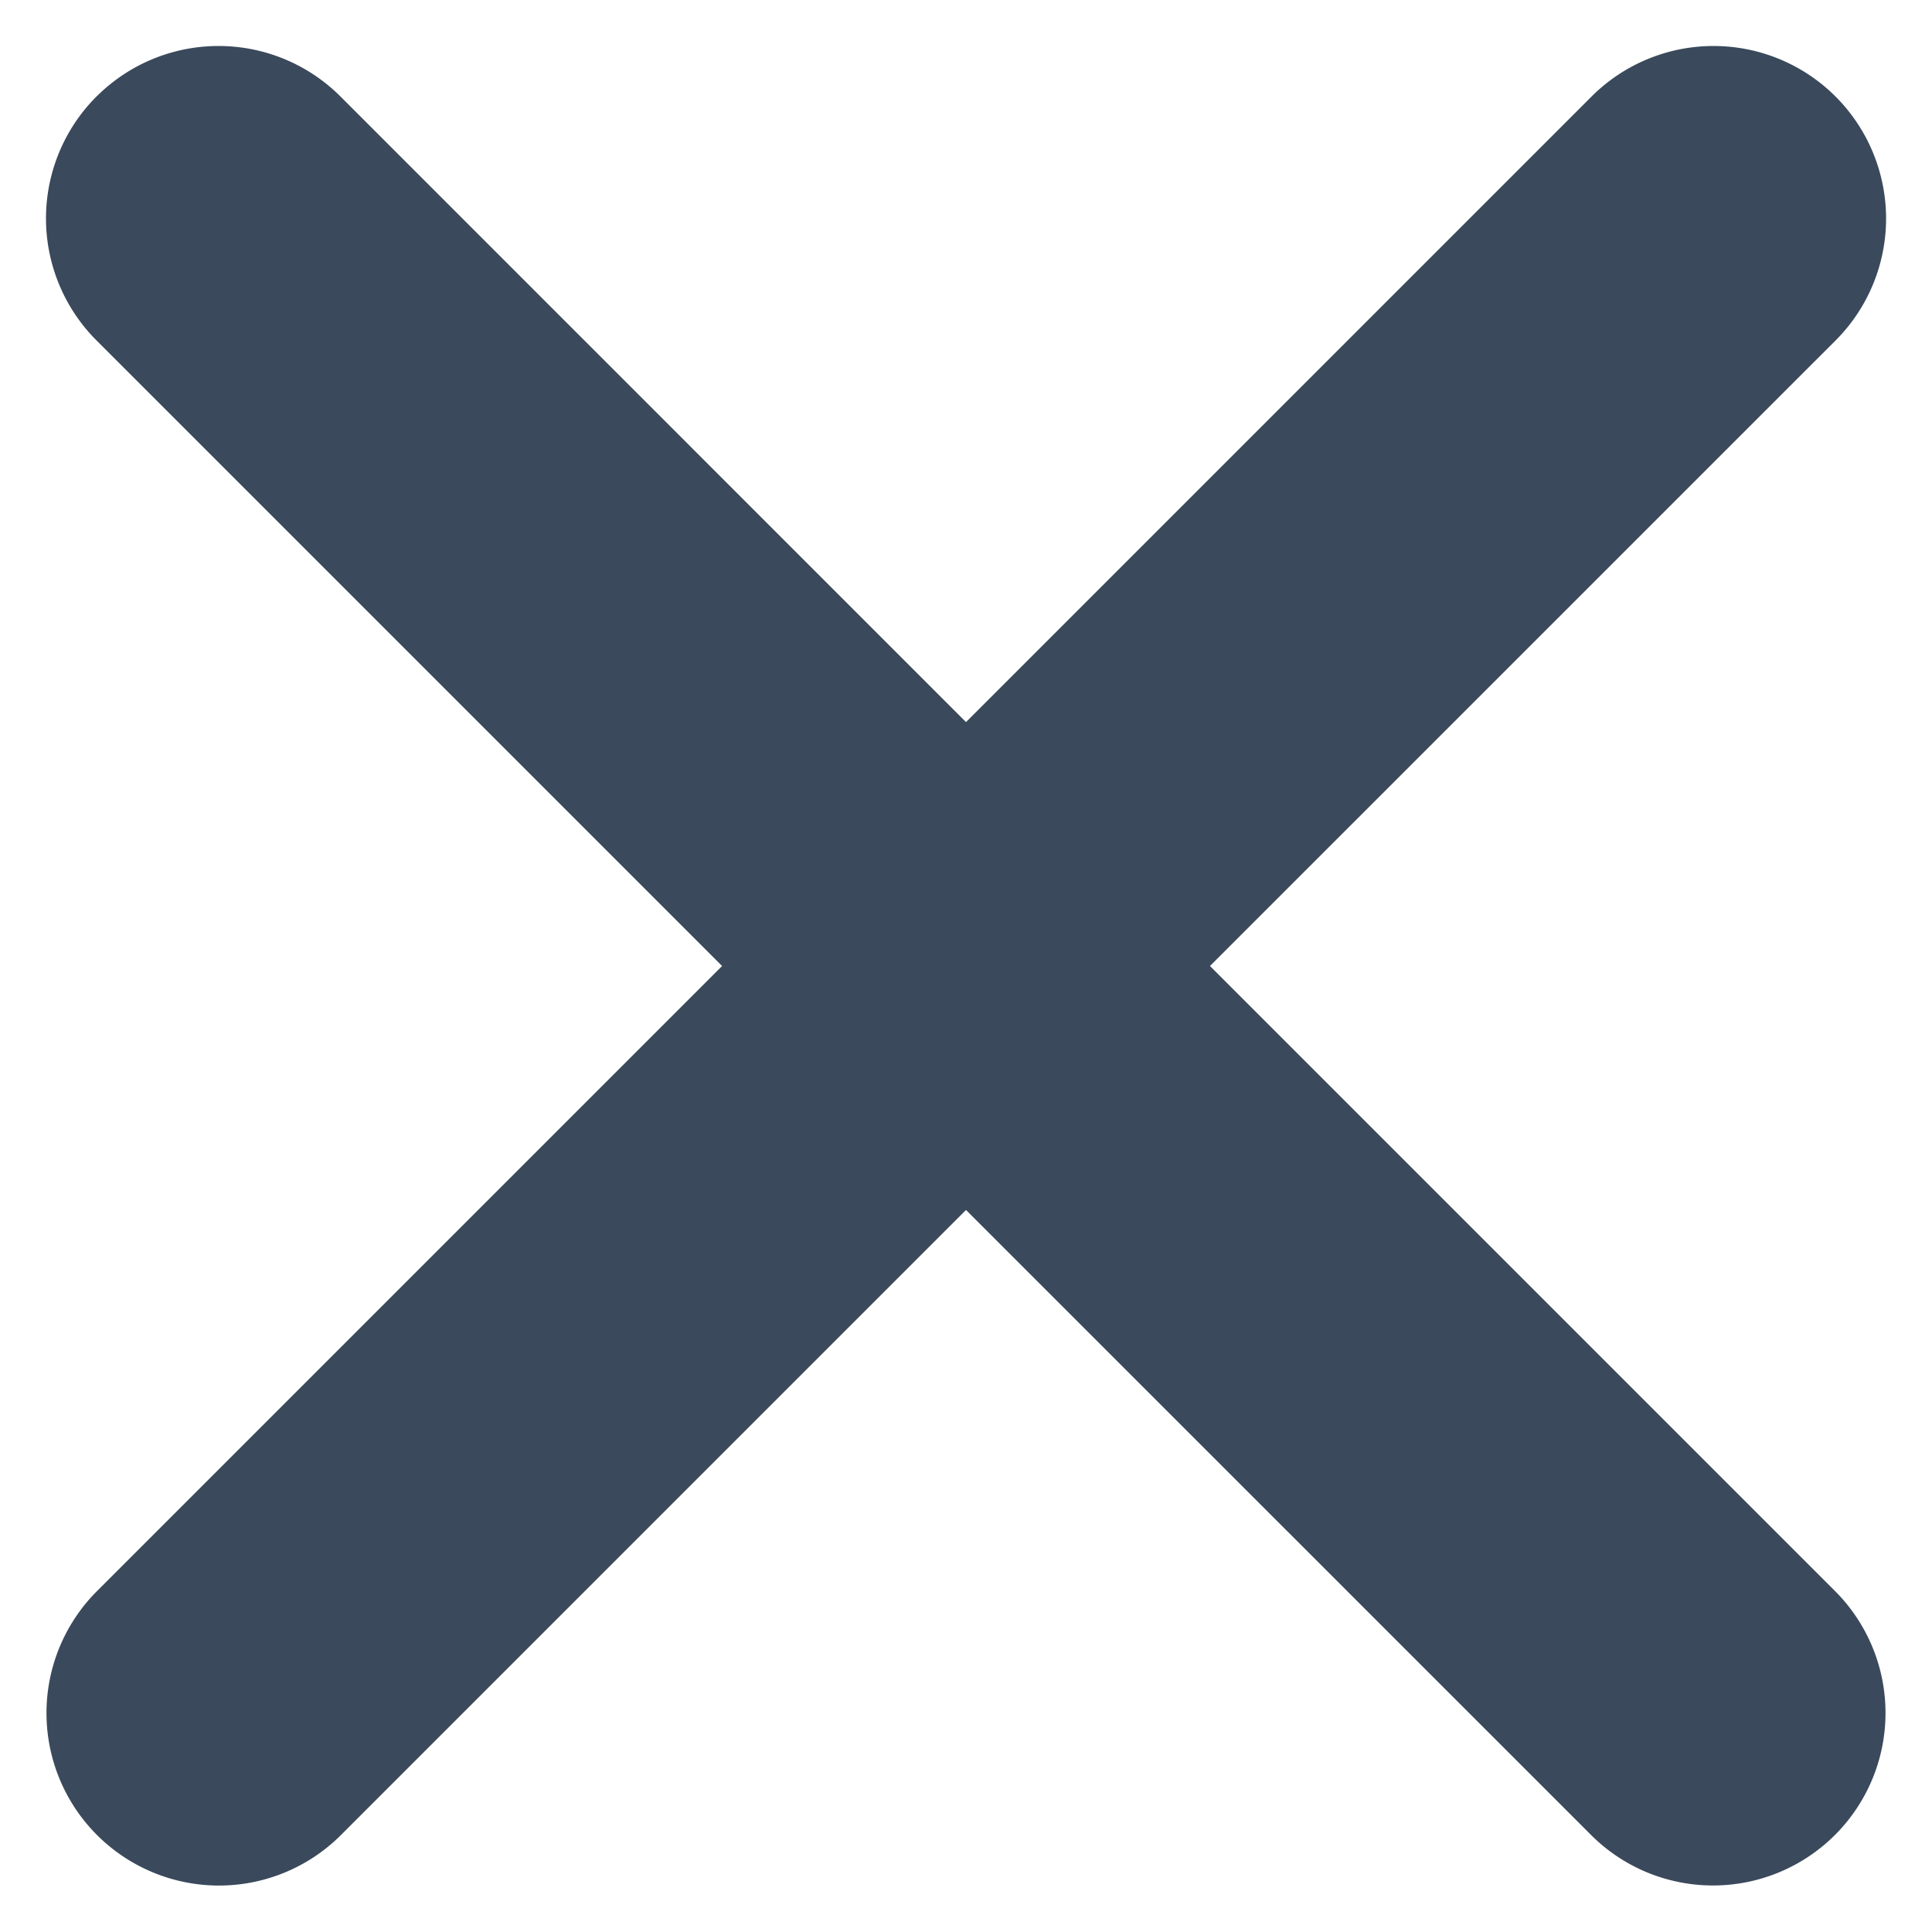 <svg xmlns="http://www.w3.org/2000/svg" width="28" height="28" fill="none" xmlns:v="https://vecta.io/nano"><path fill-rule="evenodd" d="M1.399 1.399a2.5 2.5 0 0 1 3.536 0L14 10.465l9.066-9.066a2.5 2.5 0 0 1 3.536 3.536L17.536 14l9.066 9.066a2.5 2.5 0 0 1-3.536 3.535L14 17.536l-9.066 9.066a2.5 2.5 0 0 1-3.536-3.535L10.465 14 1.399 4.934a2.5 2.5 0 0 1 0-3.536z" fill="#3a495b"/></svg>